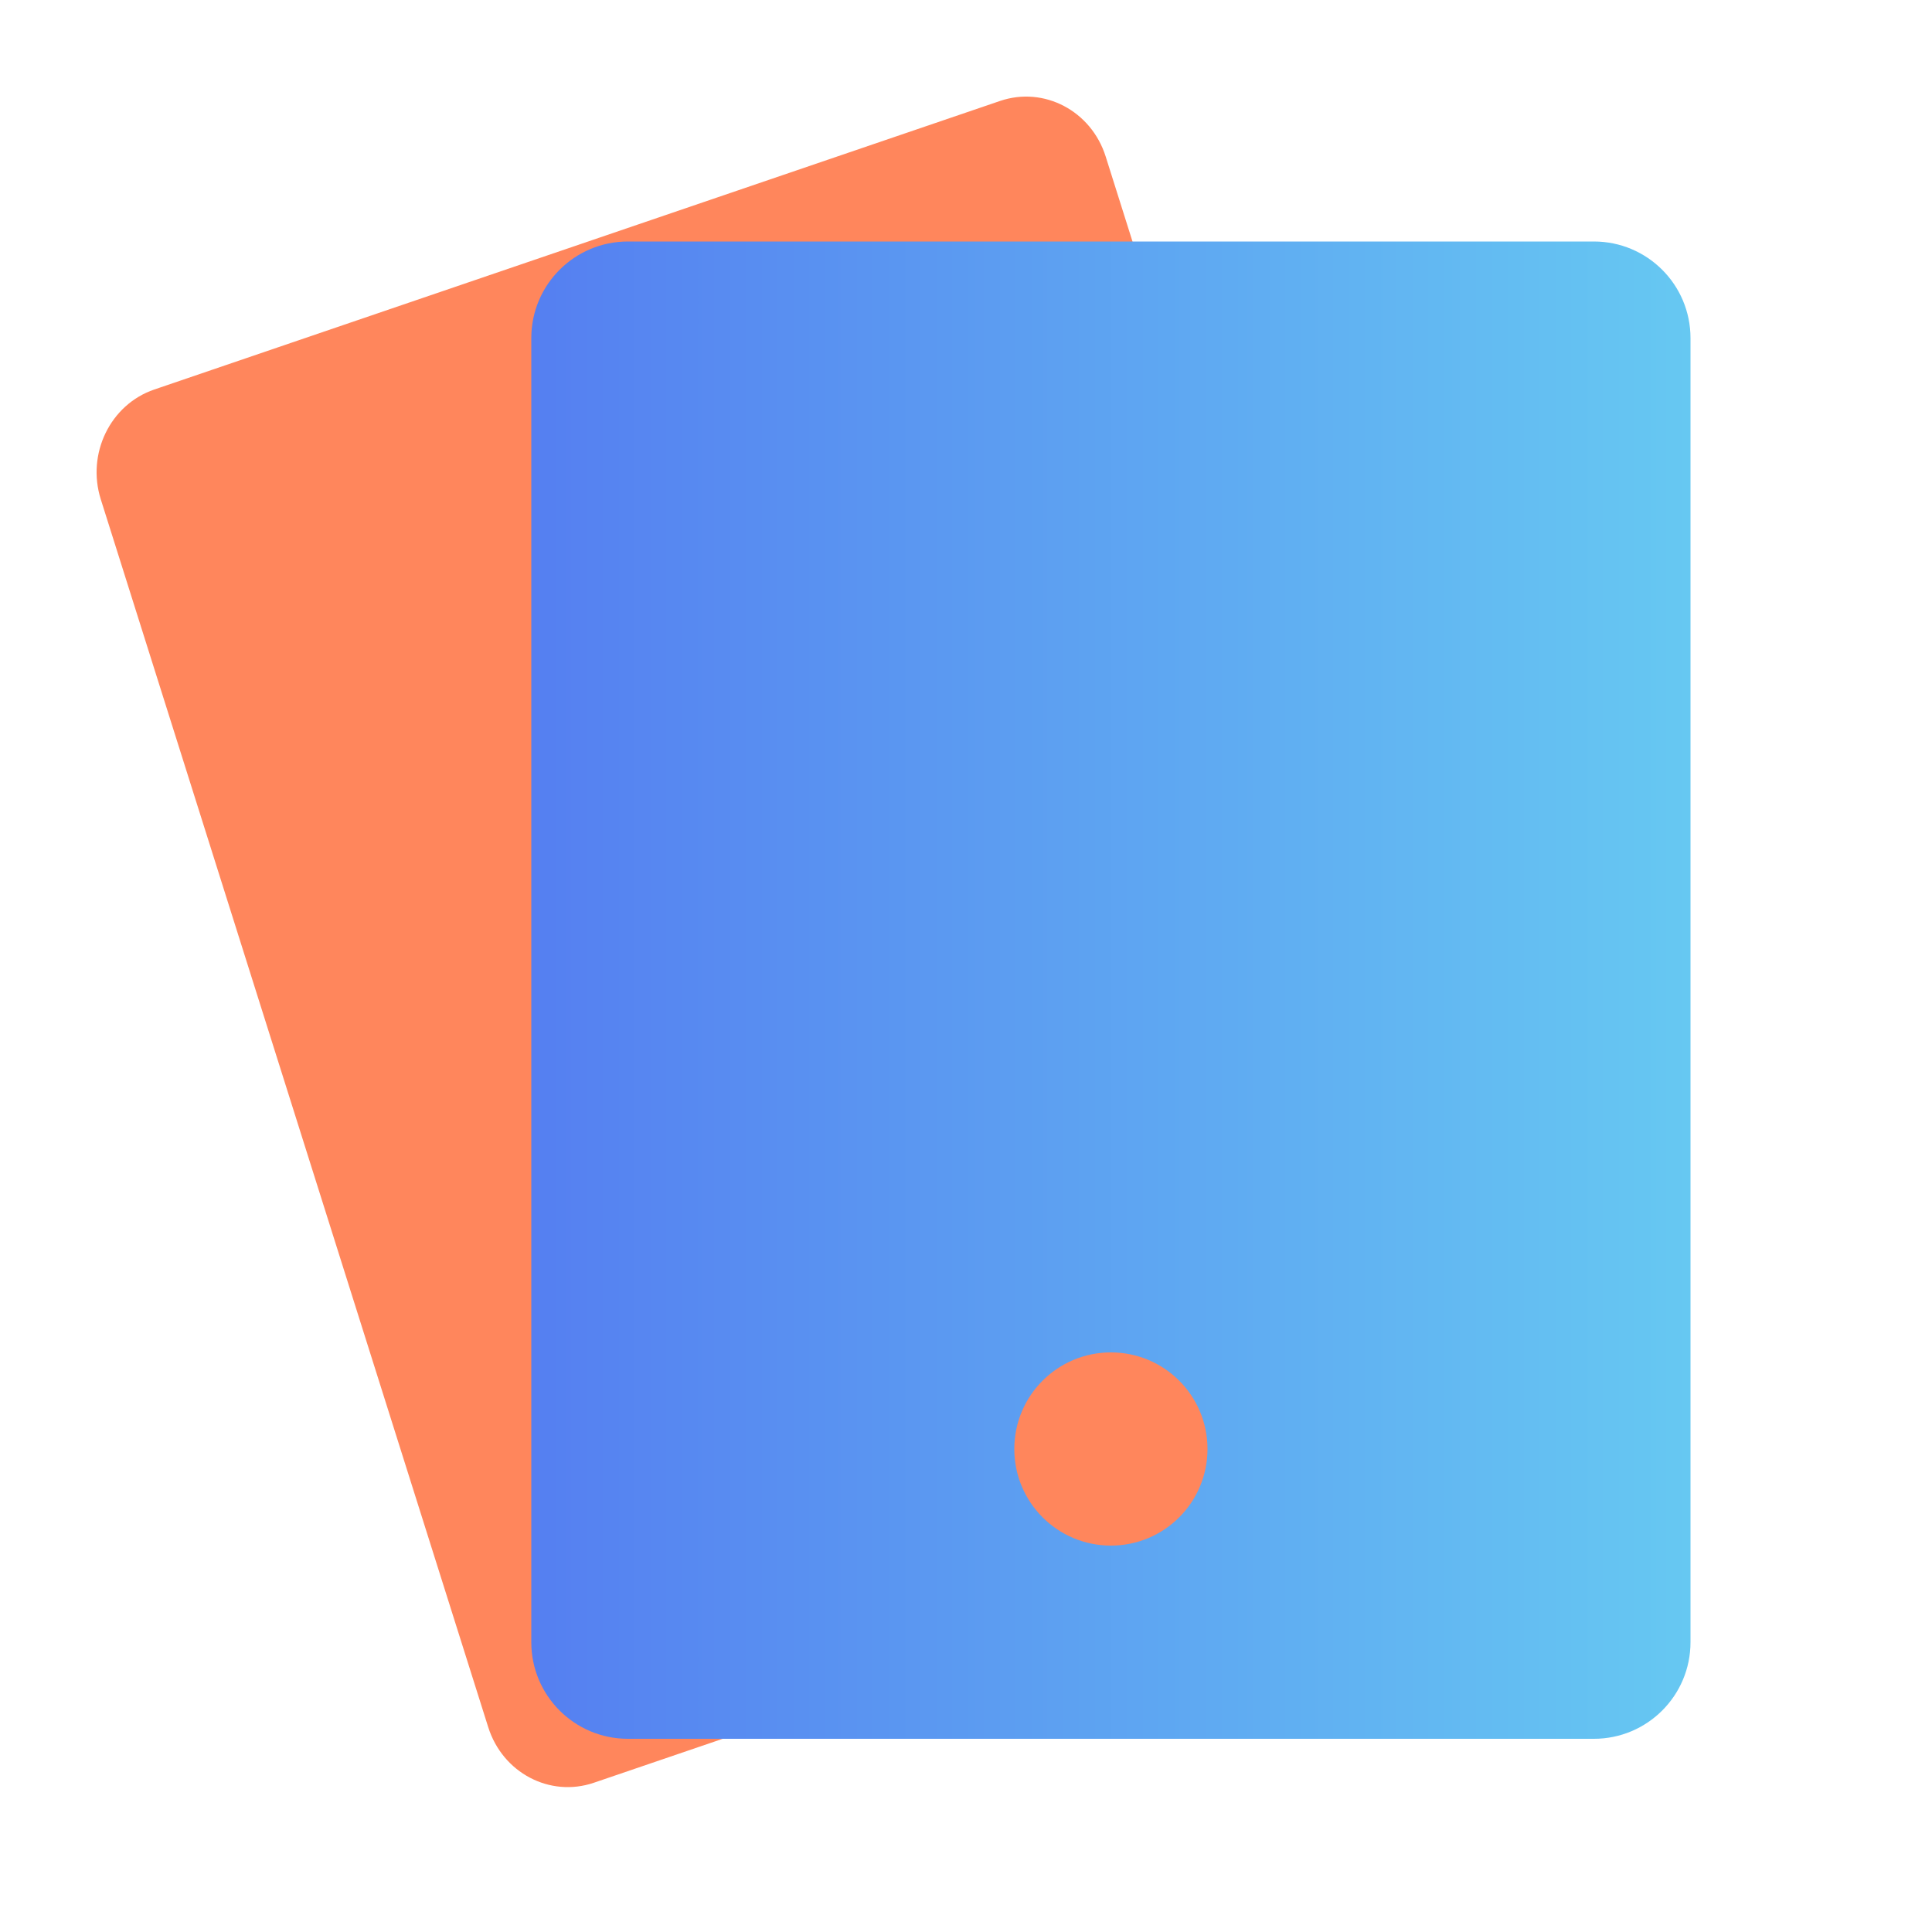<svg width="40" height="40" viewBox="0 0 40 40" fill="none" xmlns="http://www.w3.org/2000/svg">
<path d="M2.087 10.339C1.788 9.393 2.284 8.375 3.193 8.065L20.705 2.09C21.615 1.78 22.594 2.295 22.892 3.241L30.913 28.661C31.212 29.607 30.716 30.625 29.807 30.935L12.295 36.91C11.385 37.22 10.406 36.705 10.108 35.759L2.087 10.339Z" fill="#FF865C"/>
<path fill-rule="evenodd" clip-rule="evenodd" d="M13 5C11.895 5 11 5.895 11 7V34C11 35.105 11.895 36 13 36H33C34.105 36 35 35.105 35 34V7C35 5.895 34.105 5 33 5H13ZM23 32C24.105 32 25 31.105 25 30C25 28.895 24.105 28 23 28C21.895 28 21 28.895 21 30C21 31.105 21.895 32 23 32Z" fill="url(#paint0_linear_11103_54824)"/>
<defs>
<linearGradient id="paint0_linear_11103_54824" x1="11" y1="20.657" x2="35" y2="20.657" gradientUnits="userSpaceOnUse">
<stop stop-color="#557FF1"/>
<stop offset="1" stop-color="#66C8F2"/>
</linearGradient>
</defs>
</svg>
